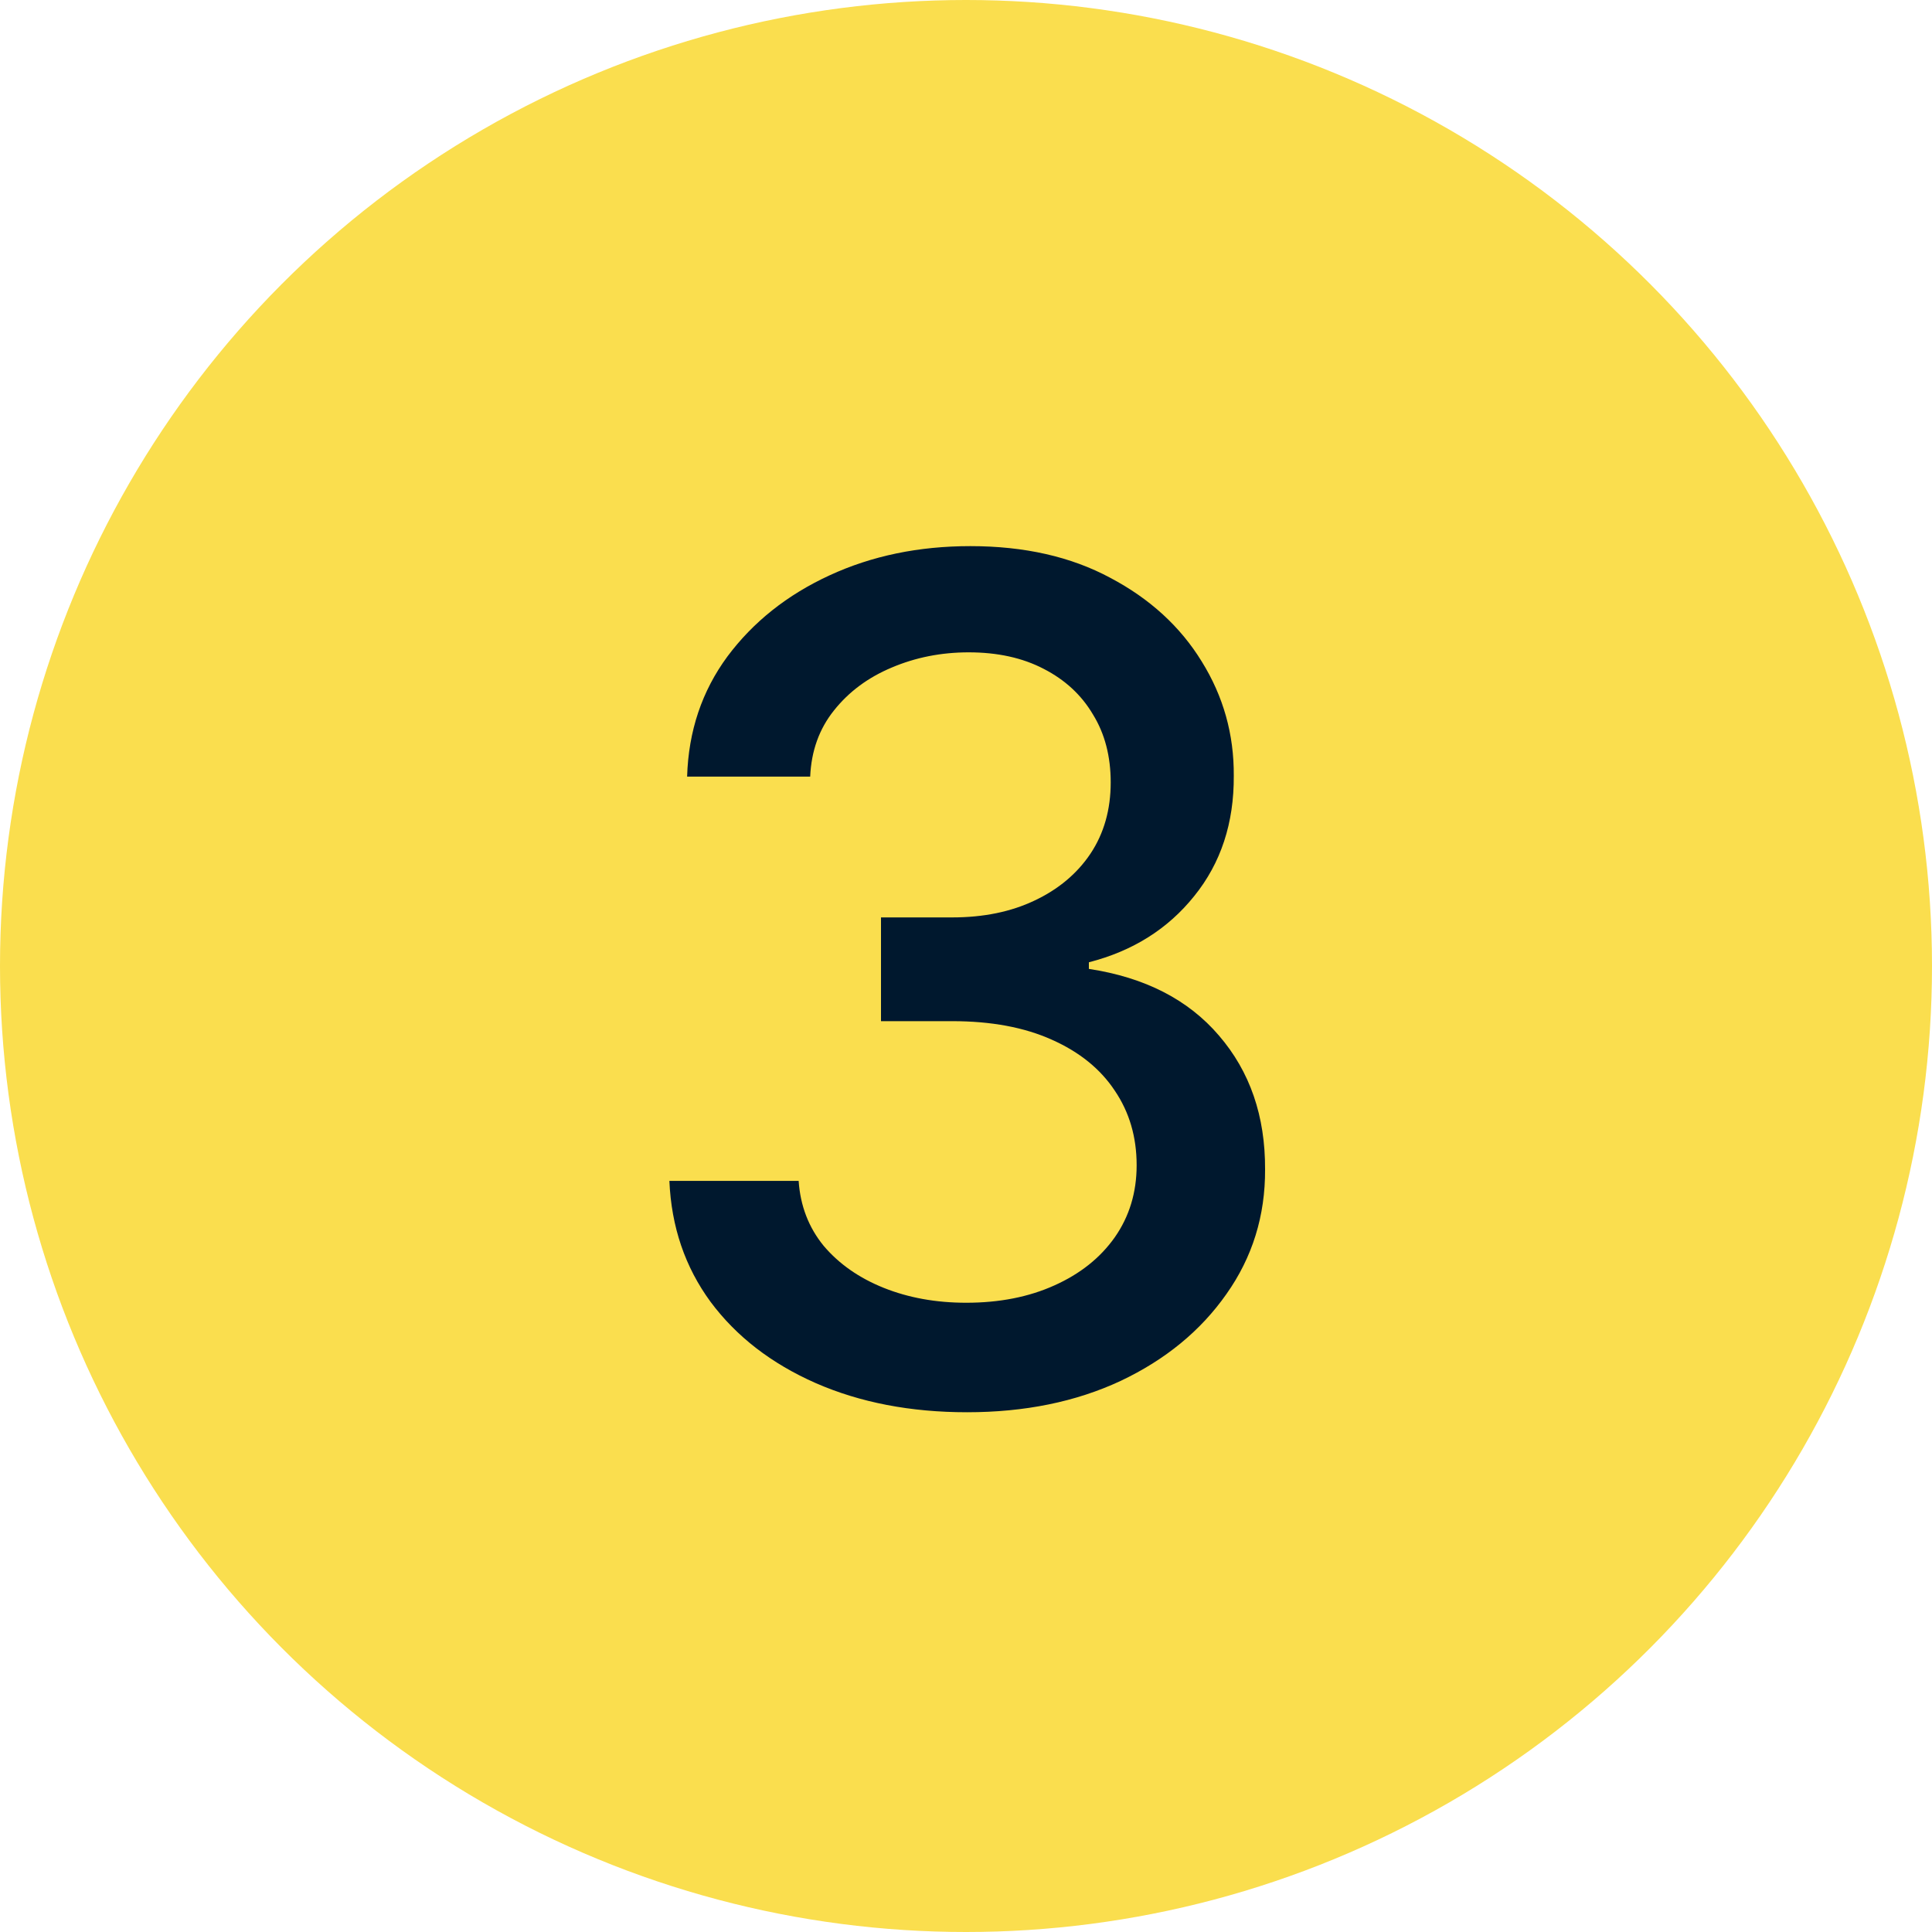 <svg xmlns="http://www.w3.org/2000/svg" width="40" height="40" viewBox="0 0 40 40" fill="none"><circle cx="20" cy="20" r="20" fill="#FADE4E"></circle><path d="M20.021 29.239C18.851 29.239 17.805 29.037 16.885 28.634C15.97 28.23 15.246 27.671 14.712 26.954C14.183 26.233 13.899 25.398 13.859 24.449H16.535C16.57 24.966 16.743 25.415 17.055 25.796C17.374 26.171 17.788 26.46 18.3 26.665C18.811 26.869 19.379 26.972 20.004 26.972C20.692 26.972 21.3 26.852 21.828 26.614C22.362 26.375 22.78 26.043 23.081 25.616C23.382 25.185 23.533 24.688 23.533 24.125C23.533 23.54 23.382 23.026 23.081 22.582C22.785 22.134 22.351 21.781 21.777 21.526C21.209 21.27 20.521 21.142 19.715 21.142H18.24V18.994H19.715C20.362 18.994 20.93 18.878 21.419 18.645C21.913 18.412 22.3 18.088 22.578 17.673C22.857 17.253 22.996 16.761 22.996 16.199C22.996 15.659 22.874 15.19 22.629 14.793C22.391 14.389 22.05 14.074 21.607 13.847C21.169 13.619 20.652 13.506 20.055 13.506C19.487 13.506 18.956 13.611 18.462 13.821C17.973 14.026 17.575 14.321 17.268 14.707C16.962 15.088 16.797 15.546 16.774 16.079H14.226C14.254 15.136 14.533 14.307 15.061 13.591C15.595 12.875 16.3 12.315 17.175 11.912C18.05 11.508 19.021 11.307 20.09 11.307C21.209 11.307 22.175 11.526 22.987 11.963C23.805 12.395 24.436 12.972 24.879 13.693C25.328 14.415 25.55 15.204 25.544 16.062C25.55 17.04 25.277 17.869 24.726 18.551C24.18 19.233 23.453 19.69 22.544 19.923V20.06C23.703 20.236 24.601 20.696 25.237 21.44C25.879 22.185 26.197 23.108 26.192 24.21C26.197 25.171 25.93 26.031 25.391 26.793C24.857 27.554 24.126 28.153 23.2 28.591C22.274 29.023 21.215 29.239 20.021 29.239Z" fill="#00182E"></path></svg>